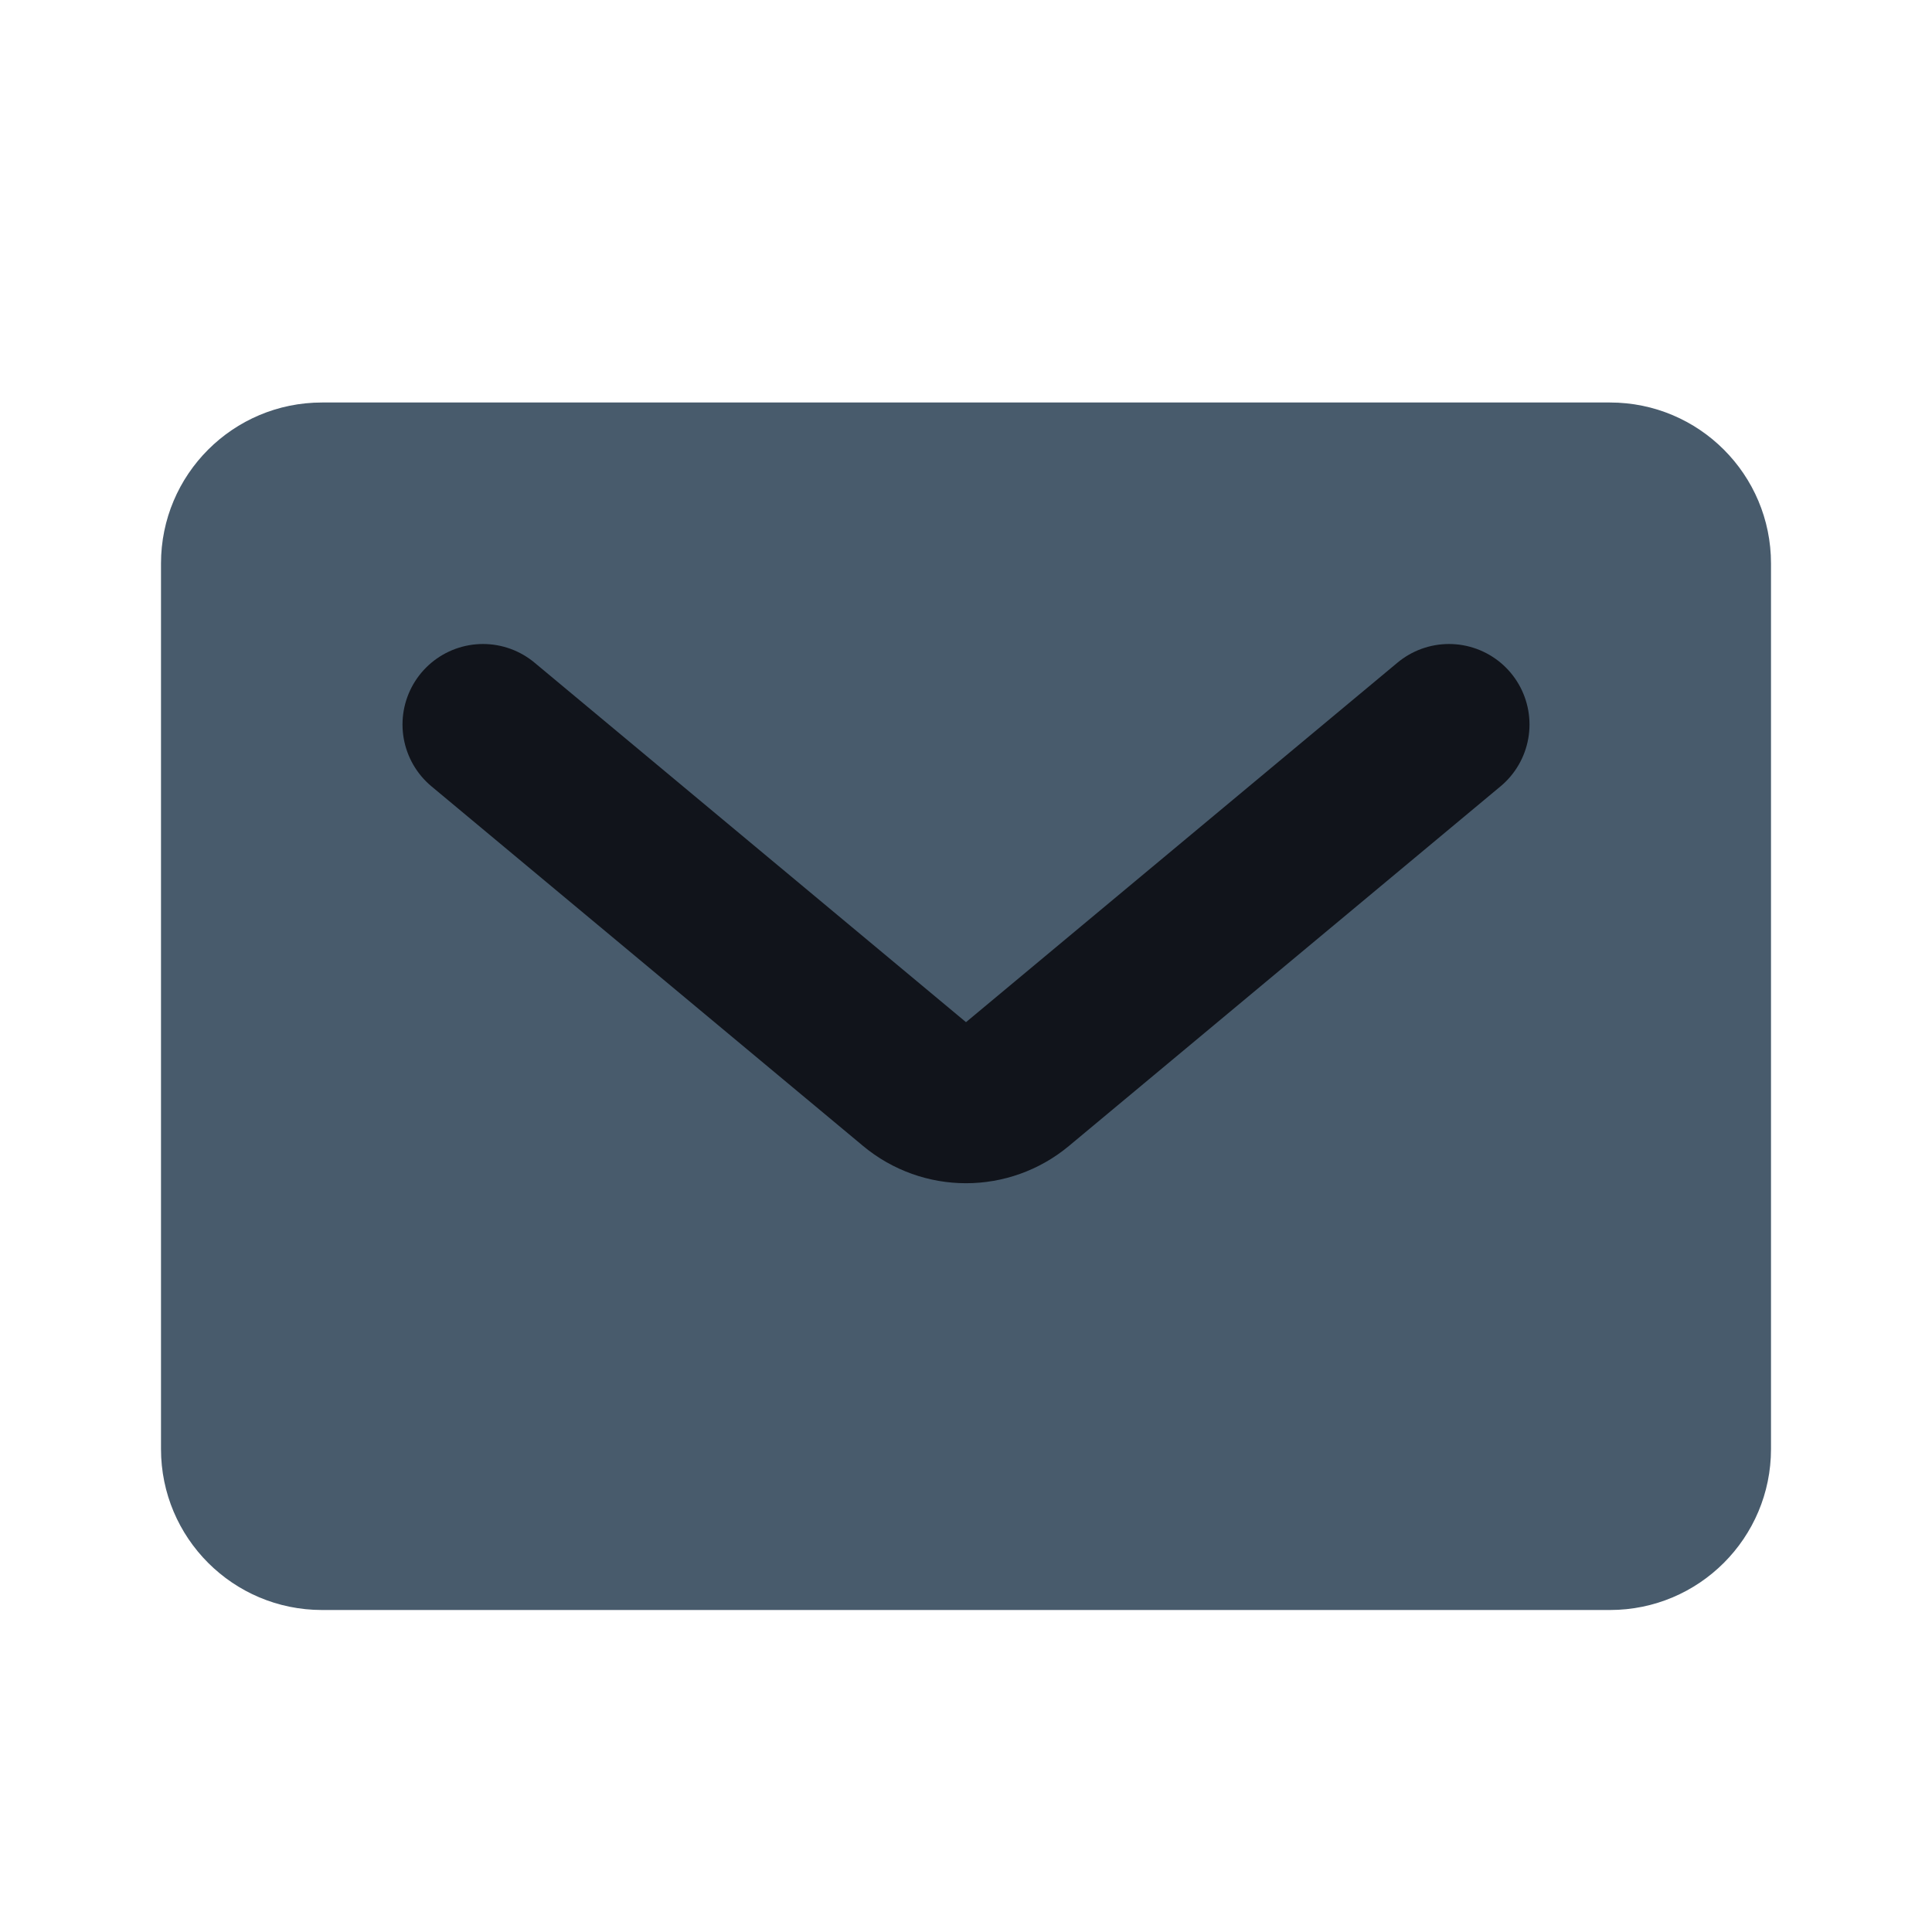 <svg width="24" height="24" viewBox="0 0 24 24" fill="none" xmlns="http://www.w3.org/2000/svg">
<path d="M20 5H4C2.895 5 2 5.895 2 7V18C2 19.105 2.895 20 4 20H20C21.105 20 22 19.105 22 18V7C22 5.895 21.105 5 20 5Z" fill="#485B6C"/>
<path d="M6 9L11.36 13.466C11.731 13.776 12.269 13.776 12.64 13.466L18 9" stroke="#11141B" stroke-width="2" stroke-linecap="round" stroke-linejoin="round"/>
</svg>
